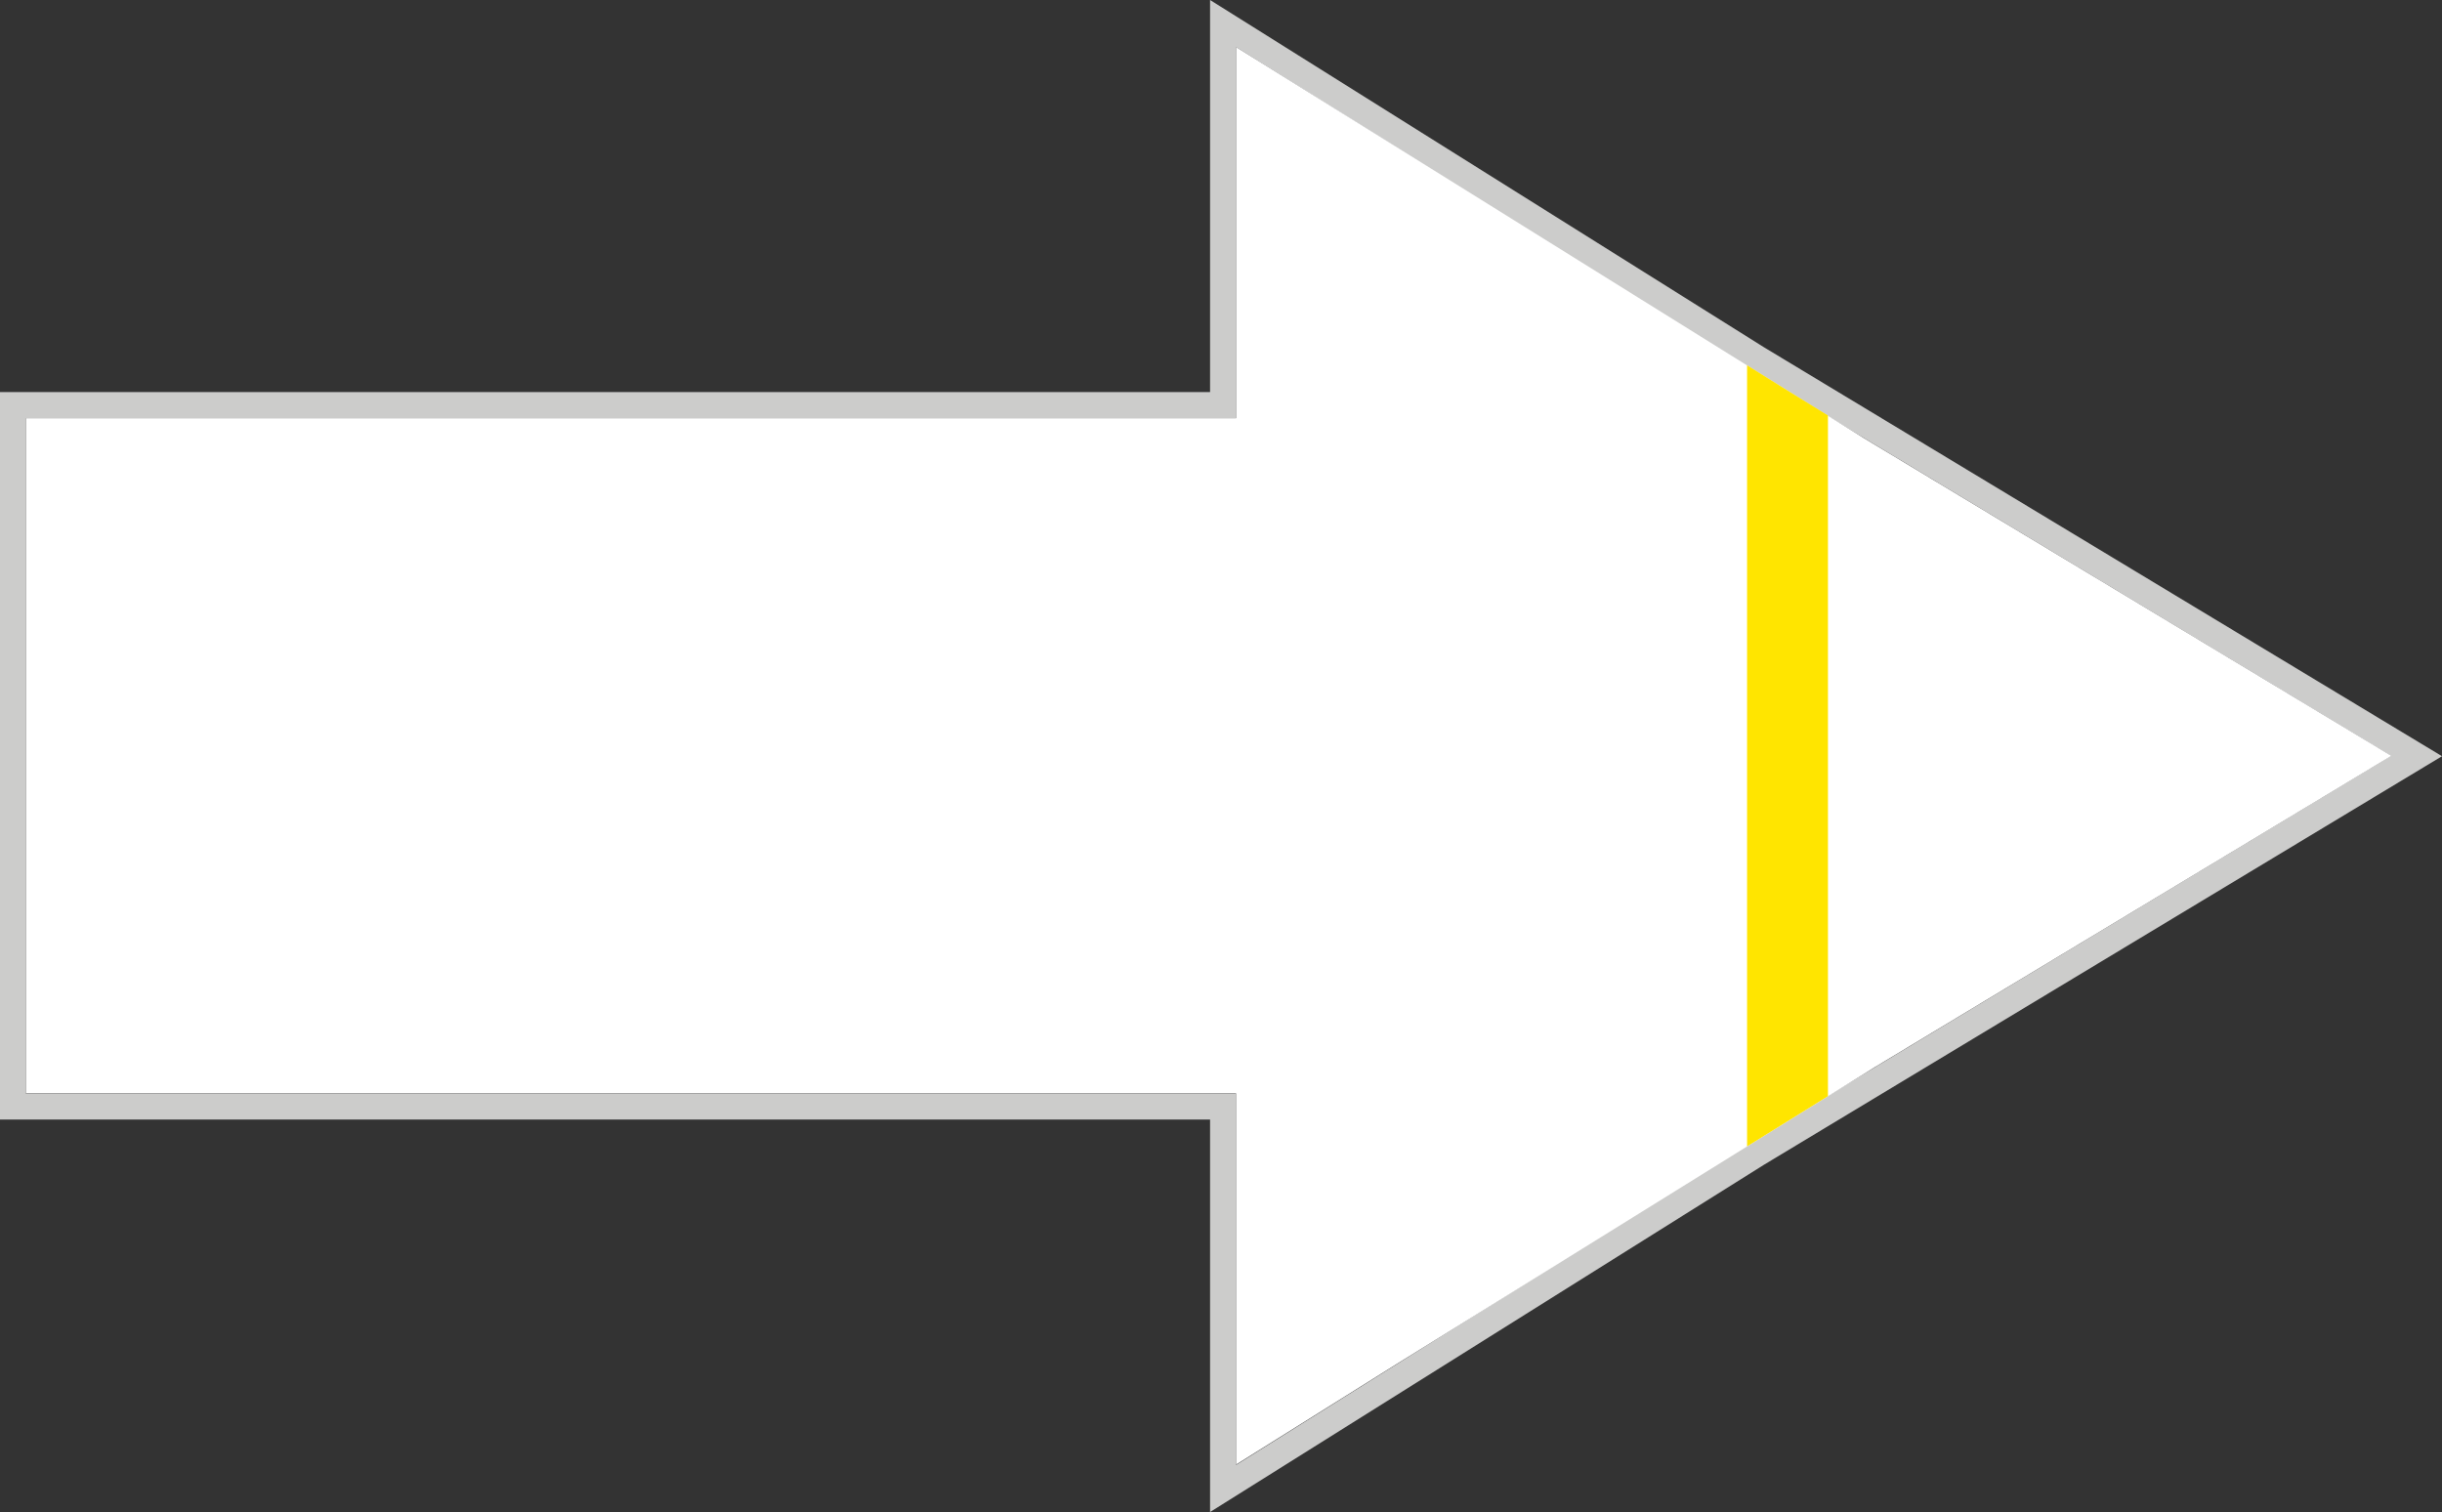 <?xml version="1.0" encoding="utf-8"?>
<!-- Generator: Adobe Illustrator 24.0.1, SVG Export Plug-In . SVG Version: 6.00 Build 0)  -->
<svg version="1.1" id="Layer_1" xmlns="http://www.w3.org/2000/svg" xmlns:xlink="http://www.w3.org/1999/xlink" x="0px" y="0px"
	 viewBox="0 0 637.1 394.5" style="enable-background:new 0 0 637.1 394.5;" xml:space="preserve">
<rect x="0" y="0" width="637.1" height="394.5" fill="#333333" stroke="none"/>
<style type="text/css">
	.st0{fill:#CCCCCB;}
	.st1{fill:#FFFFFF;}
	.st2{fill:#FFE500;}
</style>
<path class="st0" d="M315.7,394.5l144.5-90.6l176.9-106.6L460.2,90.6L315.7,0v102.3H0v189.8h315.7V394.5z M6.8,285.3V109.1h315.7
	V12.3l134.1,84.1l167.2,100.8L456.6,298.1l-134.1,84.1v-96.8H6.8z"/>
<polygon class="st1" points="364.5,355.8 489,278.5 623.9,197.2 486.4,114.4 322.5,12.3 322.5,109.1 265.6,109.1 109.7,109.1 
	6.8,109.1 6.8,285.3 109.7,285.3 322.5,285.3 322.5,382.1 "/>
<path class="st2" d="M476.9,197.2c0,29.6,0,59.2,0,88.8c-7,4.4-14.1,8.7-21.1,13.1c0-67.9,0-135.9,0-203.8c7,4.4,14.1,8.8,21.1,13.1
	C476.9,138,476.9,167.6,476.9,197.2z"/>
</svg>
